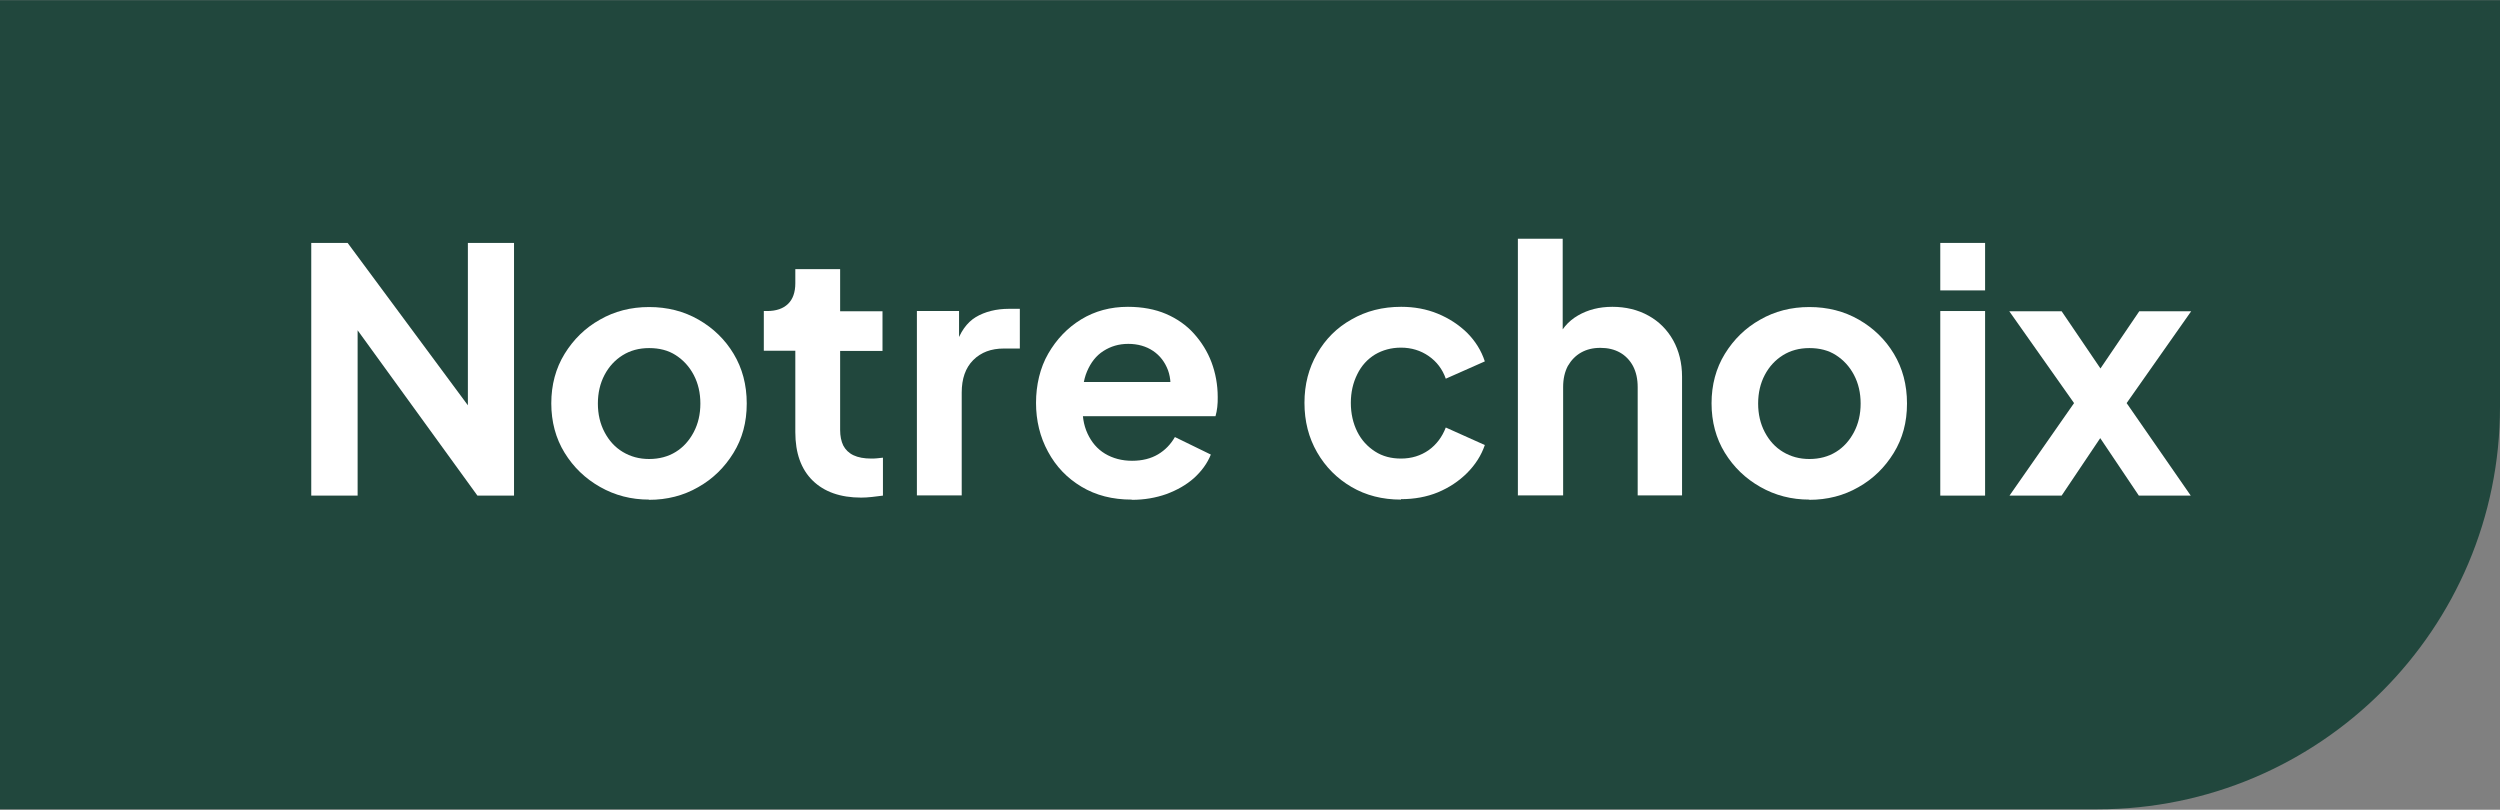 <?xml version="1.0" encoding="UTF-8"?><svg id="a" xmlns="http://www.w3.org/2000/svg" viewBox="0 0 112.69 36.5"><rect x="0" y="0" width="112.69" height="36.5" fill="#808080" stroke="none"/><path d="M0,.01h112.69v18.33c0,10.01-8.13,18.14-18.14,18.14H0V.01h0Z" fill="#21473d"/><path d="M14.03,22.34v-11.39h1.64l6.25,8.44-.83.17v-8.61h2.08v11.39h-1.65l-6.16-8.5.76-.17v8.67h-2.09Z" fill="#fff"/><path d="M29.26,22.52c-.81,0-1.54-.19-2.21-.57-.67-.38-1.2-.89-1.6-1.54s-.6-1.4-.6-2.23.2-1.58.6-2.23.93-1.17,1.59-1.54c.66-.38,1.4-.57,2.22-.57s1.57.19,2.23.57c.66.38,1.19.89,1.58,1.54.39.65.59,1.39.59,2.24s-.2,1.58-.6,2.23-.93,1.17-1.59,1.54c-.66.38-1.4.57-2.22.57ZM29.26,20.69c.46,0,.86-.11,1.2-.32s.61-.51.81-.89c.2-.38.3-.81.3-1.29s-.1-.91-.3-1.29c-.2-.38-.47-.67-.81-.89s-.74-.32-1.2-.32-.85.11-1.19.32-.62.51-.82.89c-.2.38-.3.81-.3,1.29s.1.91.3,1.29c.2.38.47.68.82.89s.74.32,1.19.32Z" fill="#fff"/><path d="M38.82,22.43c-.94,0-1.67-.26-2.19-.77-.52-.51-.78-1.24-.78-2.18v-3.67h-1.42v-1.79h.15c.41,0,.72-.11.94-.32.22-.21.33-.53.33-.93v-.64h2.02v1.9h1.91v1.79h-1.91v3.56c0,.28.05.51.14.7.1.19.25.34.46.44.21.1.48.15.8.15.07,0,.16,0,.25-.01.1-.01.19-.02.28-.03v1.71c-.14.02-.31.04-.49.06-.18.02-.35.03-.5.03Z" fill="#fff"/><path d="M41.33,22.34v-8.32h1.9v1.85l-.15-.28c.19-.62.5-1.05.91-1.3.41-.24.91-.37,1.49-.37h.49v1.79h-.72c-.57,0-1.03.17-1.38.52s-.52.84-.52,1.47v4.63h-2.02Z" fill="#fff"/><path d="M51.01,22.52c-.86,0-1.61-.19-2.26-.58s-1.15-.91-1.51-1.58c-.36-.66-.54-1.4-.54-2.2s.18-1.58.55-2.22.86-1.16,1.48-1.54c.62-.38,1.33-.57,2.11-.57.65,0,1.23.11,1.72.32.49.21.92.51,1.26.89s.61.81.79,1.29.28,1.01.28,1.57c0,.15,0,.3-.02.45-.02.15-.04.28-.08.41h-6.42v-1.54h5.29l-.96.72c.1-.47.08-.89-.05-1.25-.14-.37-.36-.66-.67-.87-.31-.21-.69-.32-1.12-.32s-.79.11-1.12.32c-.33.21-.57.52-.74.92s-.23.88-.19,1.45c-.04.51.03.96.21,1.35.18.39.44.7.79.91.35.21.76.32,1.22.32s.85-.1,1.17-.29c.32-.19.57-.45.76-.78l1.62.79c-.16.4-.42.75-.76,1.06-.35.31-.76.54-1.24.72-.48.17-1,.26-1.56.26Z" fill="#fff"/><path d="M63.15,22.52c-.84,0-1.58-.19-2.23-.57-.65-.38-1.17-.9-1.55-1.56-.38-.66-.57-1.4-.57-2.23s.19-1.56.57-2.22.89-1.17,1.55-1.54c.66-.38,1.4-.57,2.24-.57.59,0,1.14.1,1.65.31s.95.5,1.32.86c.37.37.64.8.8,1.29l-1.76.78c-.15-.43-.41-.77-.77-1.02-.36-.25-.78-.38-1.25-.38-.44,0-.83.11-1.17.31-.34.21-.61.5-.8.89-.19.38-.29.81-.29,1.29s.1.92.29,1.3c.19.38.46.67.8.89s.73.32,1.17.32c.48,0,.89-.13,1.25-.38.35-.25.61-.6.77-1.02l1.76.79c-.16.47-.43.89-.8,1.26-.37.37-.81.66-1.31.87-.51.21-1.07.31-1.67.31Z" fill="#fff"/><path d="M68.42,22.34v-11.58h2.02v4.89l-.27-.29c.19-.5.51-.88.96-1.14s.96-.39,1.55-.39,1.15.13,1.63.4c.47.26.84.63,1.11,1.11.26.47.4,1.02.4,1.64v5.35h-2v-4.88c0-.37-.07-.68-.21-.95-.14-.26-.34-.47-.59-.61s-.54-.21-.88-.21-.62.07-.87.21-.45.35-.6.61c-.14.27-.21.58-.21.95v4.88h-2.02Z" fill="#fff"/><path d="M81.56,22.52c-.81,0-1.54-.19-2.21-.57-.67-.38-1.2-.89-1.6-1.54s-.6-1.4-.6-2.23.2-1.58.6-2.23.93-1.17,1.59-1.54c.66-.38,1.4-.57,2.22-.57s1.57.19,2.23.57c.66.38,1.19.89,1.58,1.54.39.65.59,1.39.59,2.24s-.2,1.58-.6,2.23-.93,1.17-1.59,1.54c-.66.38-1.4.57-2.22.57ZM81.56,20.69c.46,0,.86-.11,1.2-.32s.61-.51.81-.89c.2-.38.3-.81.3-1.29s-.1-.91-.3-1.29c-.2-.38-.47-.67-.81-.89s-.74-.32-1.2-.32-.85.11-1.19.32-.62.51-.82.89c-.2.38-.3.81-.3,1.29s.1.91.3,1.29c.2.38.47.68.82.89s.74.32,1.19.32Z" fill="#fff"/><path d="M87.46,13.09v-2.14h2.02v2.14h-2.02ZM87.46,22.34v-8.32h2.02v8.32h-2.02Z" fill="#fff"/><path d="M90.58,22.34l2.91-4.17-2.92-4.14h2.36l2.28,3.36h-1.06l2.28-3.36h2.34l-2.91,4.14,2.89,4.17h-2.34l-2.25-3.35h1.02l-2.25,3.35h-2.35Z" fill="#fff"/></svg>